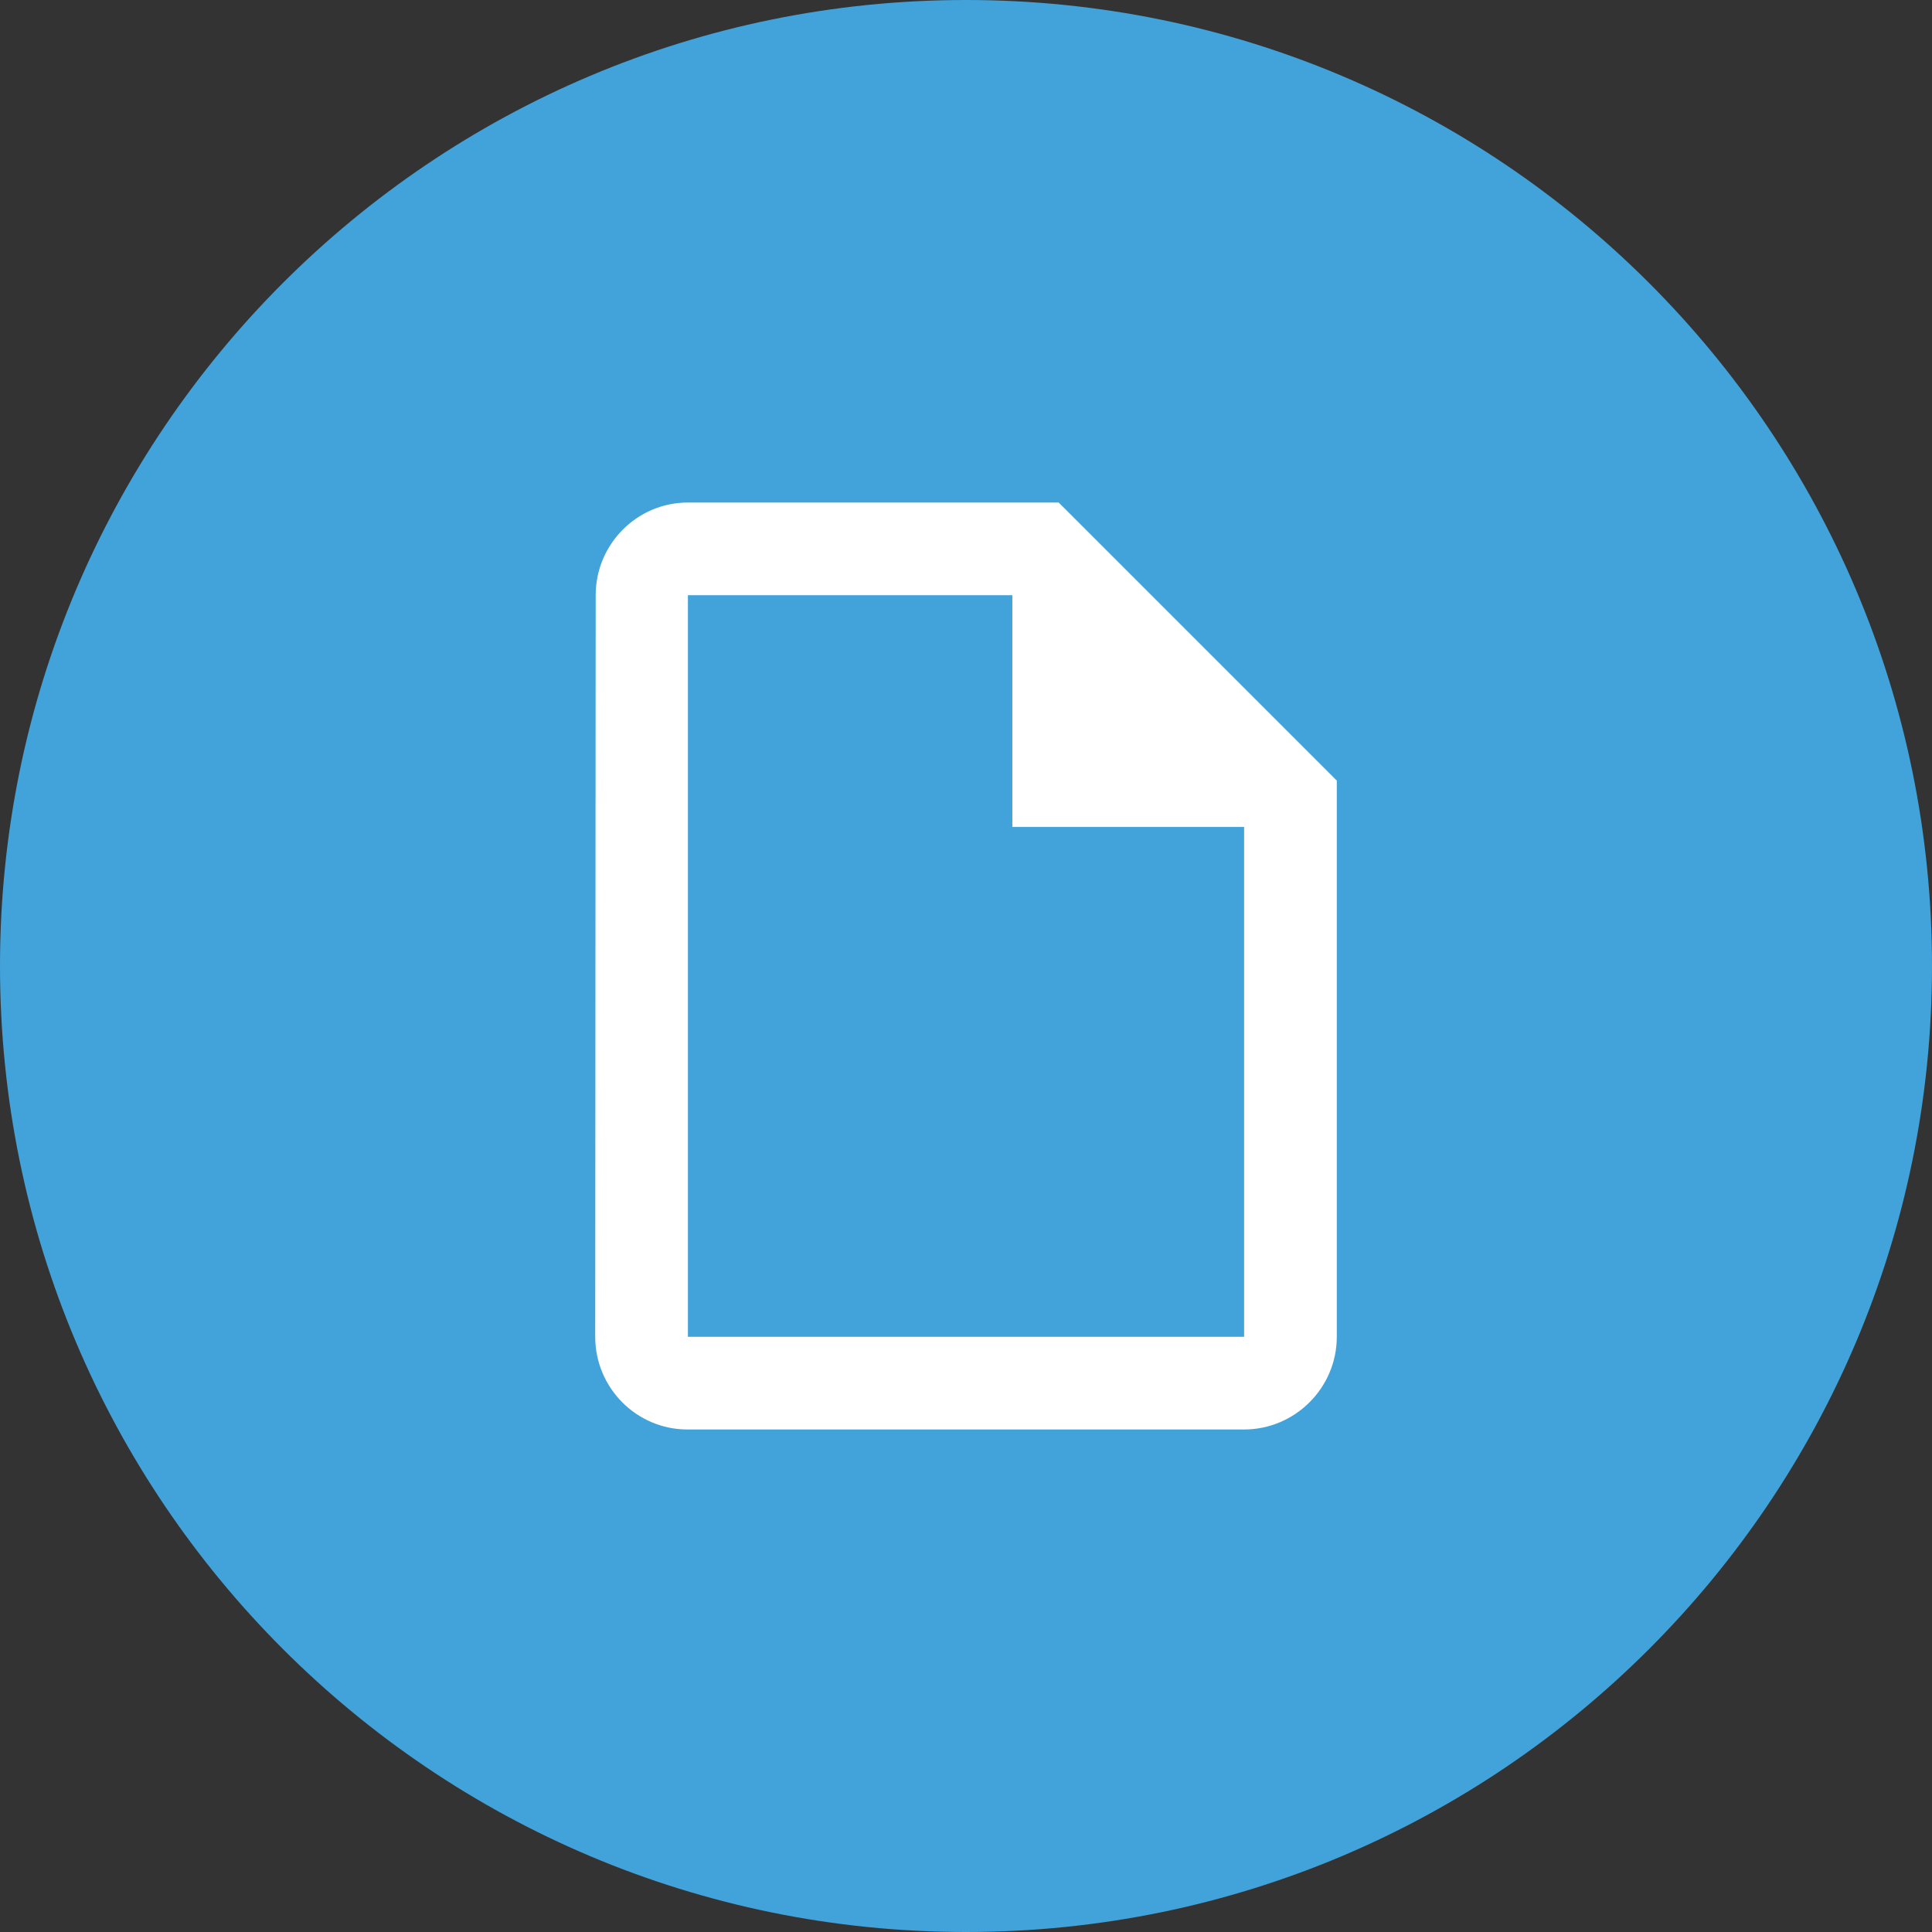 <svg width="165" height="165" viewBox="0 0 165 165" fill="none" xmlns="http://www.w3.org/2000/svg">
<rect x="0" y="0" width="165" height="165" fill="#333333" stroke="none"/>
<path d="M82.5 165C128.063 165 165 128.063 165 82.5C165 36.937 128.063 0 82.5 0C36.937 0 0 36.937 0 82.5C0 128.063 36.937 165 82.5 165Z" fill="#42A2DA"/>
<path fill-rule="evenodd" clip-rule="evenodd" d="M58.75 42.917H90.417L114.167 66.667V114.167C114.167 118.521 110.604 122.083 106.25 122.083H58.71C54.356 122.083 50.833 118.521 50.833 114.167L50.873 50.833C50.873 46.479 54.396 42.917 58.75 42.917ZM58.75 50.833V114.167H106.25V70.625H86.458V50.833H58.75Z" fill="white"/>
</svg>
